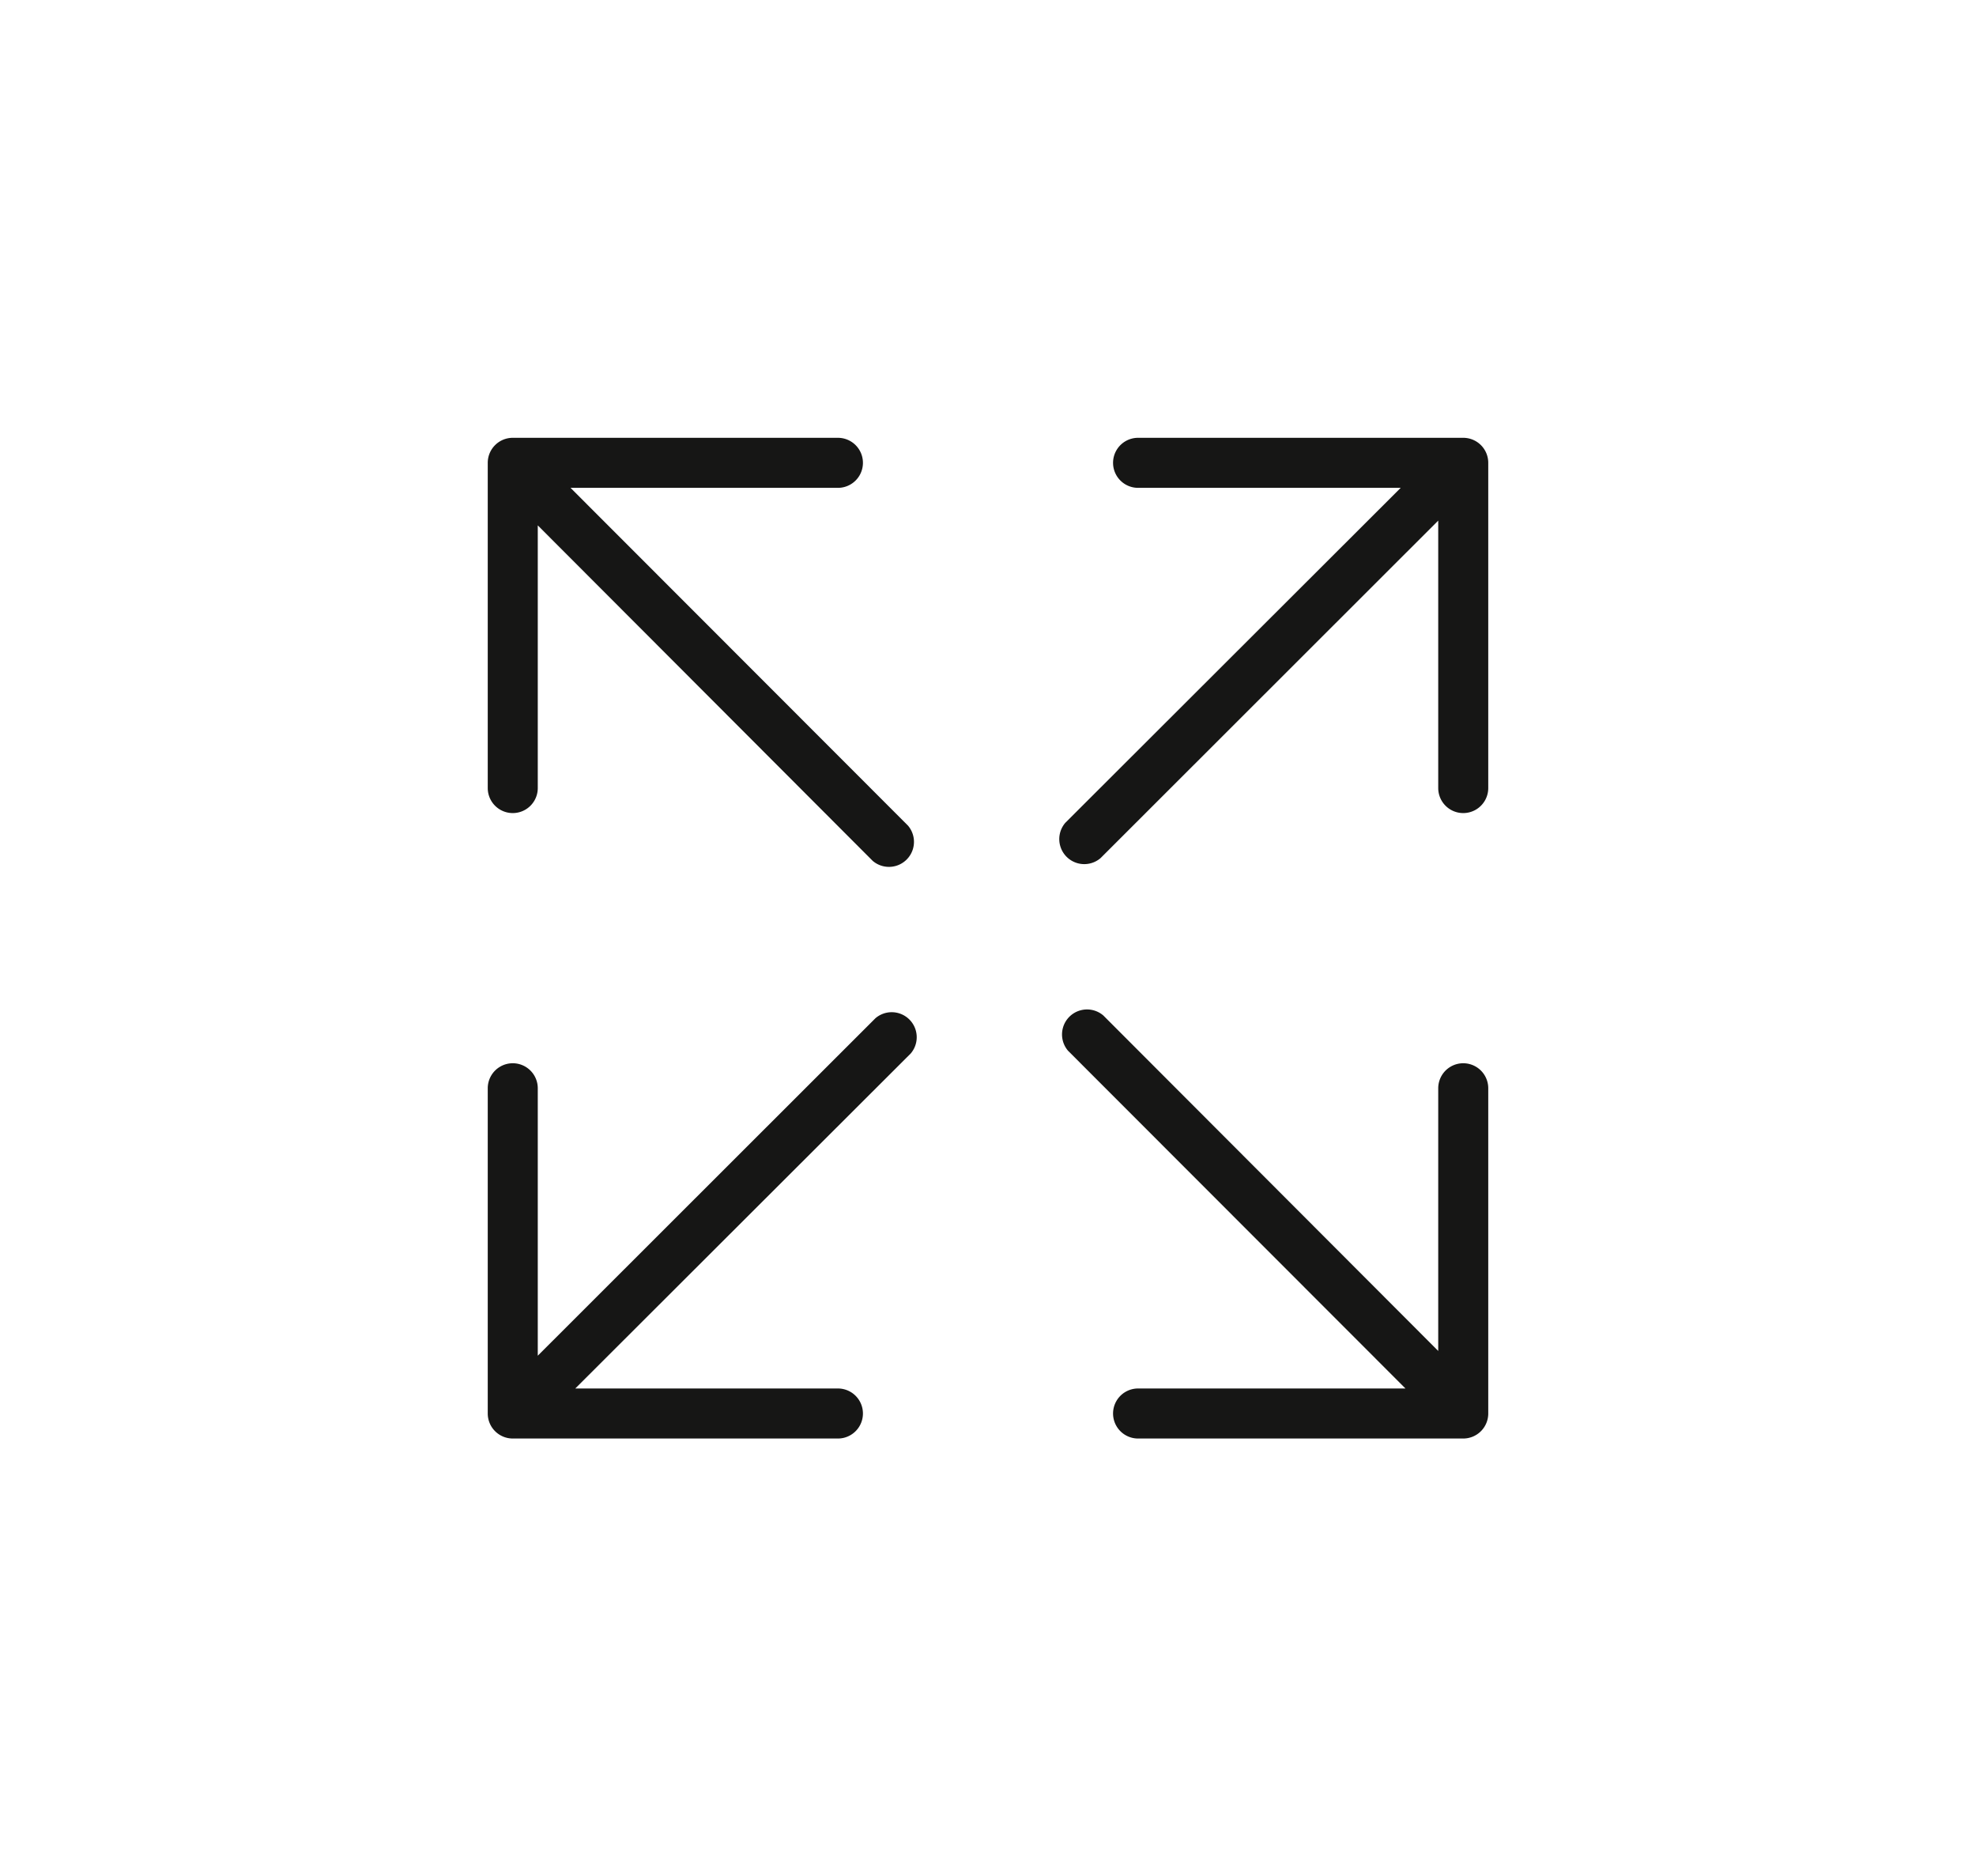 <?xml version="1.0" encoding="UTF-8"?>
<svg xmlns="http://www.w3.org/2000/svg" id="Ebene_1" data-name="Ebene 1" viewBox="0 0 79 75">
  <defs>
    <style>.cls-1{fill:#161615;}</style>
  </defs>
  <g id="Icon">
    <path class="cls-1" d="M59.5,43.5v13a1,1,0,0,1-1,1h-13a1,1,0,0,1,0-2H56.19L42.7,42a1,1,0,0,1,1.41-1.41L57.5,54V43.5a1,1,0,0,1,2,0Z"></path>
  </g>
  <g id="Icon-2" data-name="Icon">
    <path class="cls-1" d="M45.5,17.5h13a1,1,0,0,1,1,1v13a1,1,0,0,1-2,0V20.81L44,34.3a1,1,0,0,1-1.41-1.41L56,19.5H45.5a1,1,0,0,1,0-2Z"></path>
  </g>
  <g id="Icon-3" data-name="Icon">
    <path class="cls-1" d="M19.5,31.5v-13a1,1,0,0,1,1-1h13a1,1,0,0,1,0,2H22.81L36.3,33a1,1,0,0,1-1.41,1.41L21.5,21V31.5a1,1,0,0,1-2,0Z"></path>
  </g>
  <g id="Icon-4" data-name="Icon">
    <path class="cls-1" d="M33.5,57.5h-13a1,1,0,0,1-1-1v-13a1,1,0,0,1,2,0V54.19L35,40.7a1,1,0,0,1,1.41,1.41L23,55.5H33.5a1,1,0,0,1,0,2Z"></path>
  </g>
</svg>
